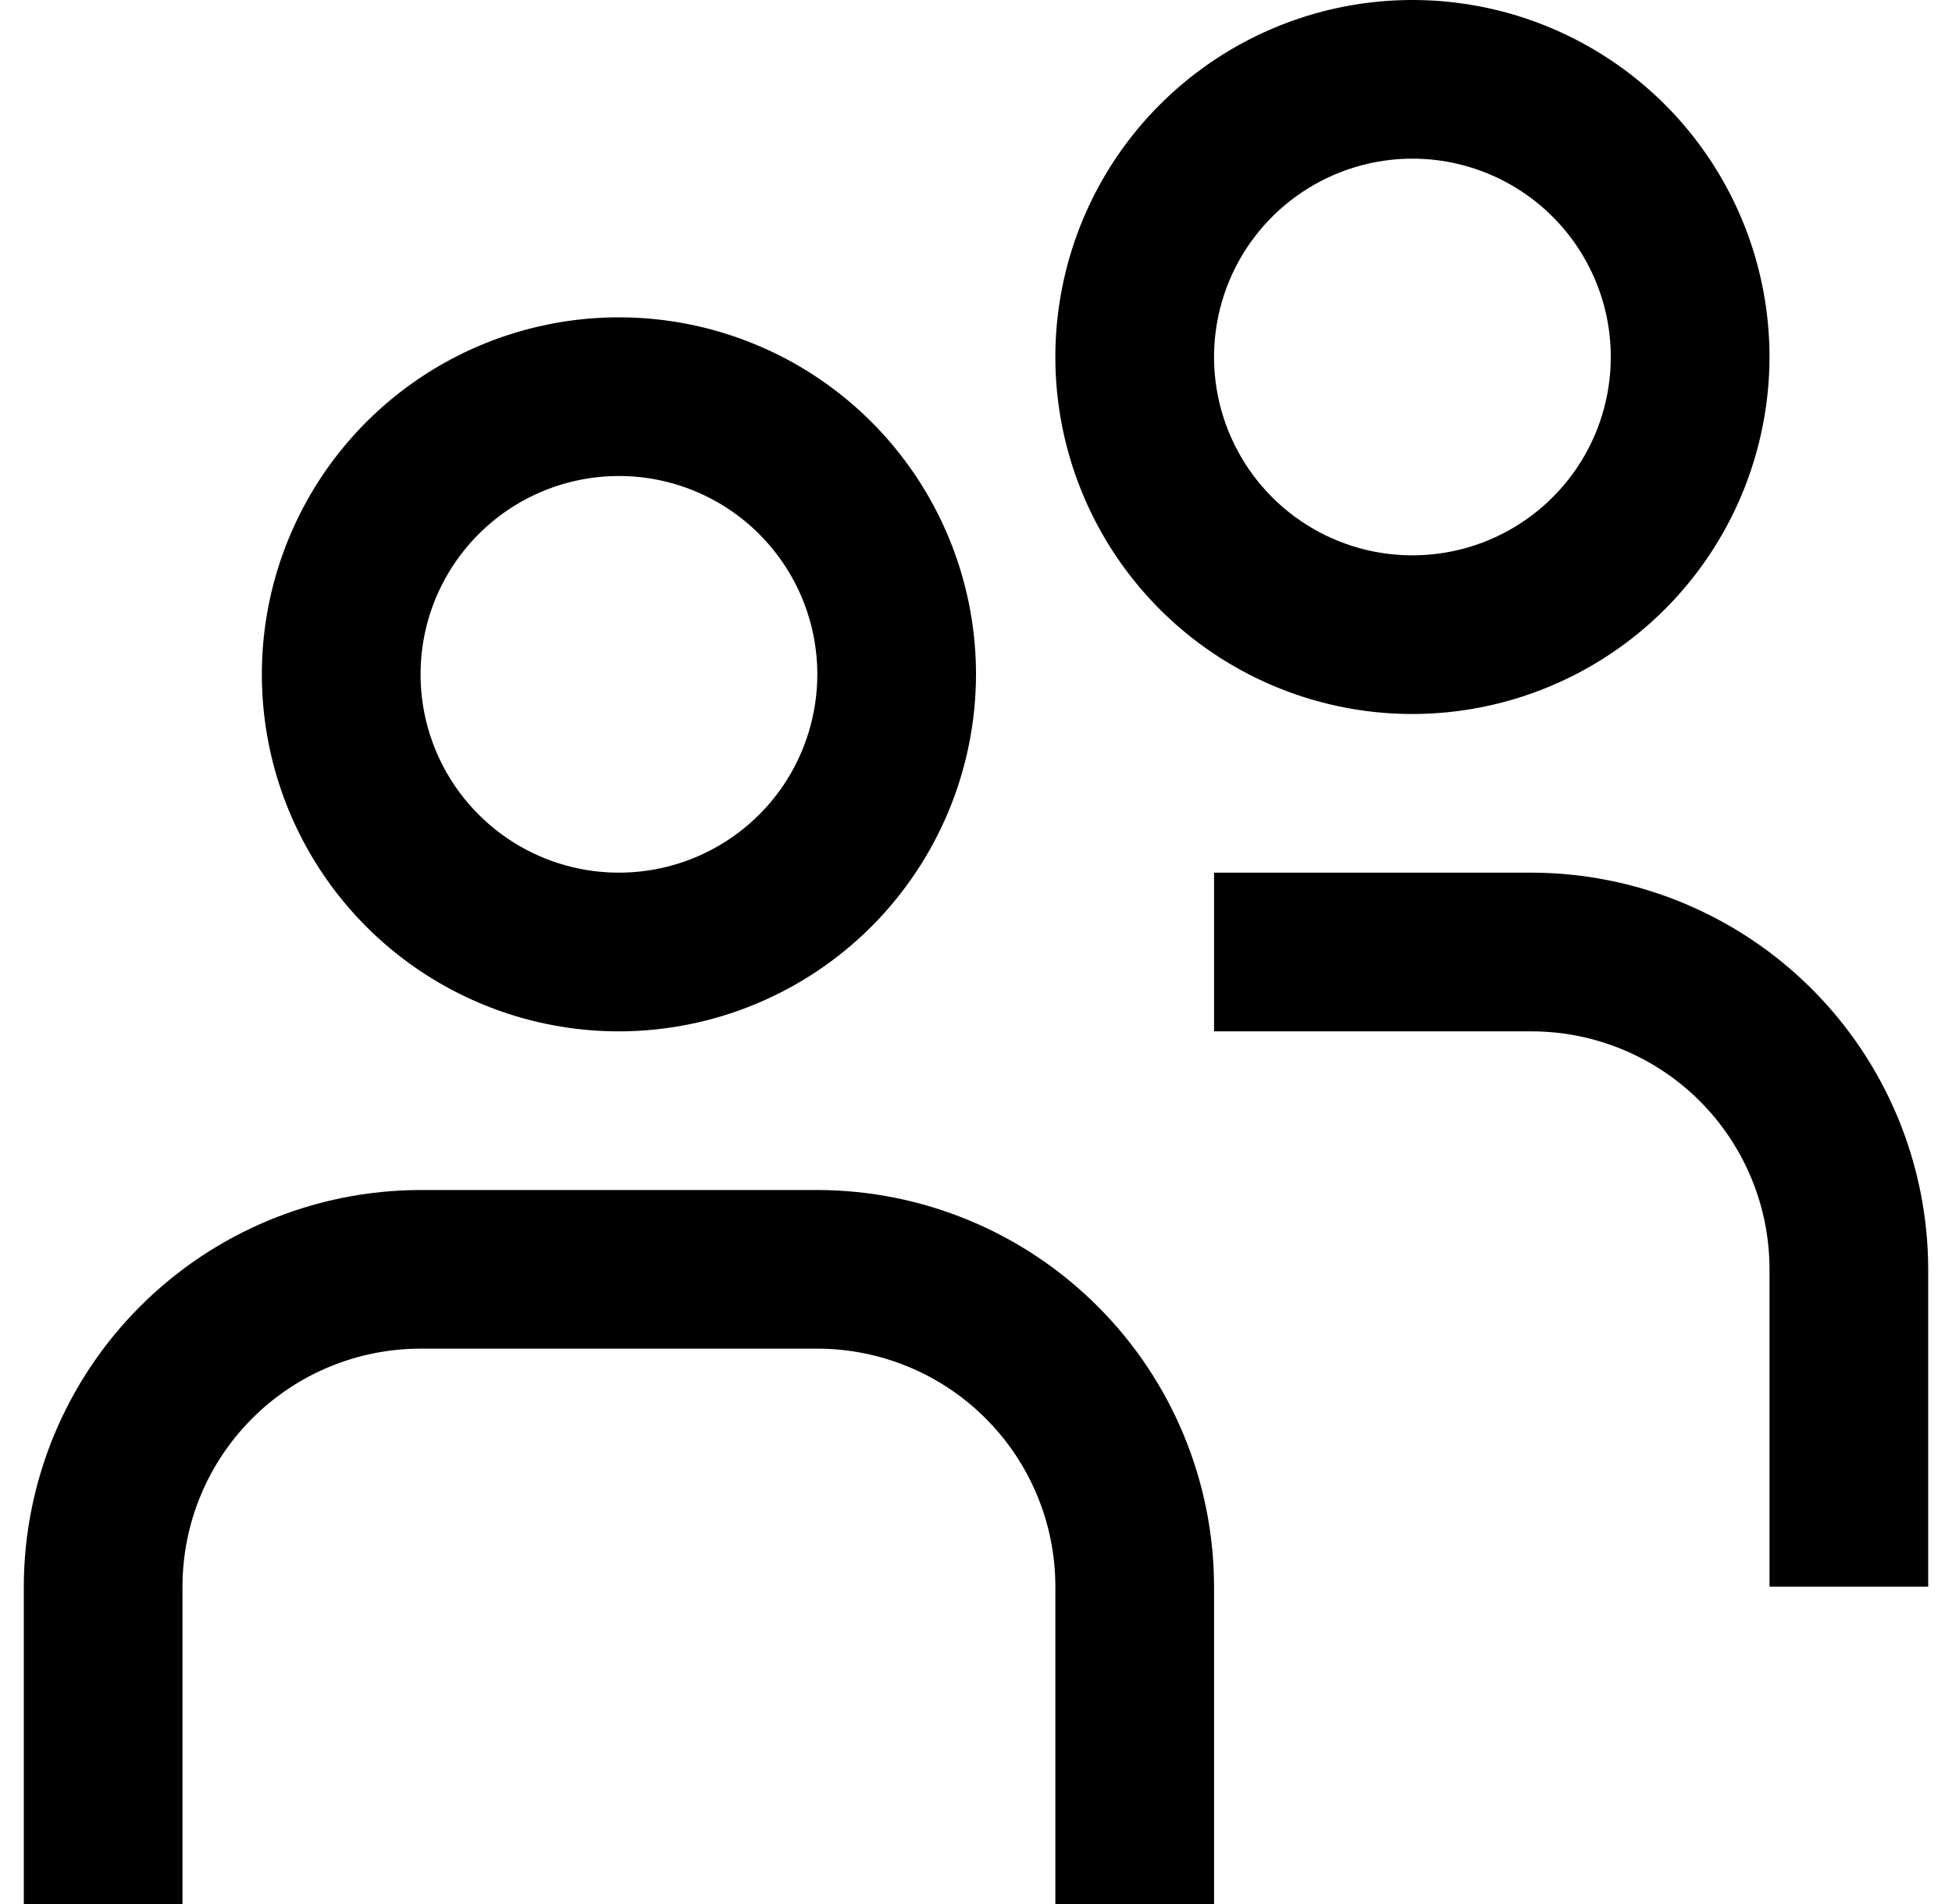 <svg width="41" height="40" viewBox="0 0 41 40" fill="none" xmlns="http://www.w3.org/2000/svg">
<path d="M13 21.667C11.517 21.667 10.067 21.227 8.833 20.403C7.6 19.579 6.639 18.407 6.071 17.037C5.503 15.666 5.355 14.158 5.644 12.704C5.934 11.249 6.648 9.912 7.697 8.863C8.746 7.814 10.082 7.1 11.537 6.811C12.992 6.521 14.5 6.67 15.87 7.238C17.241 7.805 18.412 8.767 19.236 10C20.06 11.233 20.5 12.683 20.5 14.167C20.498 16.155 19.707 18.061 18.301 19.468C16.895 20.874 14.988 21.665 13 21.667ZM13 10C12.176 10 11.37 10.244 10.685 10.702C10 11.16 9.466 11.811 9.15 12.572C8.835 13.334 8.753 14.171 8.913 14.979C9.074 15.788 9.471 16.53 10.054 17.113C10.636 17.696 11.379 18.093 12.187 18.253C12.995 18.414 13.833 18.331 14.595 18.016C15.356 17.701 16.007 17.167 16.465 16.482C16.922 15.796 17.167 14.991 17.167 14.167C17.167 13.062 16.728 12.002 15.946 11.22C15.165 10.439 14.105 10 13 10ZM25.5 33.333C25.497 31.124 24.619 29.006 23.056 27.444C21.494 25.881 19.376 25.003 17.167 25H8.833C6.624 25.003 4.506 25.881 2.944 27.444C1.381 29.006 0.503 31.124 0.5 33.333L0.5 40H3.833V33.333C3.833 32.007 4.36 30.735 5.298 29.798C6.235 28.86 7.507 28.333 8.833 28.333H17.167C18.493 28.333 19.765 28.86 20.702 29.798C21.64 30.735 22.167 32.007 22.167 33.333V40H25.5V33.333ZM29.667 15C28.183 15 26.733 14.56 25.5 13.736C24.267 12.912 23.305 11.741 22.738 10.37C22.17 9 22.021 7.492 22.311 6.037C22.6 4.582 23.314 3.246 24.363 2.197C25.412 1.148 26.749 0.434 28.203 0.144C29.658 -0.145 31.166 0.003 32.537 0.571C33.907 1.139 35.079 2.1 35.903 3.333C36.727 4.567 37.167 6.017 37.167 7.5C37.164 9.488 36.374 11.395 34.968 12.801C33.562 14.207 31.655 14.998 29.667 15ZM29.667 3.333C28.843 3.333 28.037 3.578 27.352 4.036C26.667 4.493 26.133 5.144 25.817 5.905C25.502 6.667 25.419 7.505 25.58 8.313C25.741 9.121 26.138 9.864 26.72 10.446C27.303 11.029 28.046 11.426 28.854 11.587C29.662 11.747 30.5 11.665 31.261 11.35C32.023 11.034 32.673 10.5 33.131 9.815C33.589 9.13 33.833 8.324 33.833 7.5C33.833 6.395 33.394 5.335 32.613 4.554C31.831 3.772 30.772 3.333 29.667 3.333ZM40.5 26.667C40.497 24.457 39.618 22.339 38.056 20.777C36.494 19.215 34.376 18.336 32.167 18.333H25.5V21.667H32.167C33.493 21.667 34.764 22.194 35.702 23.131C36.64 24.069 37.167 25.341 37.167 26.667V33.333H40.5V26.667Z" fill="black"/>
</svg>
